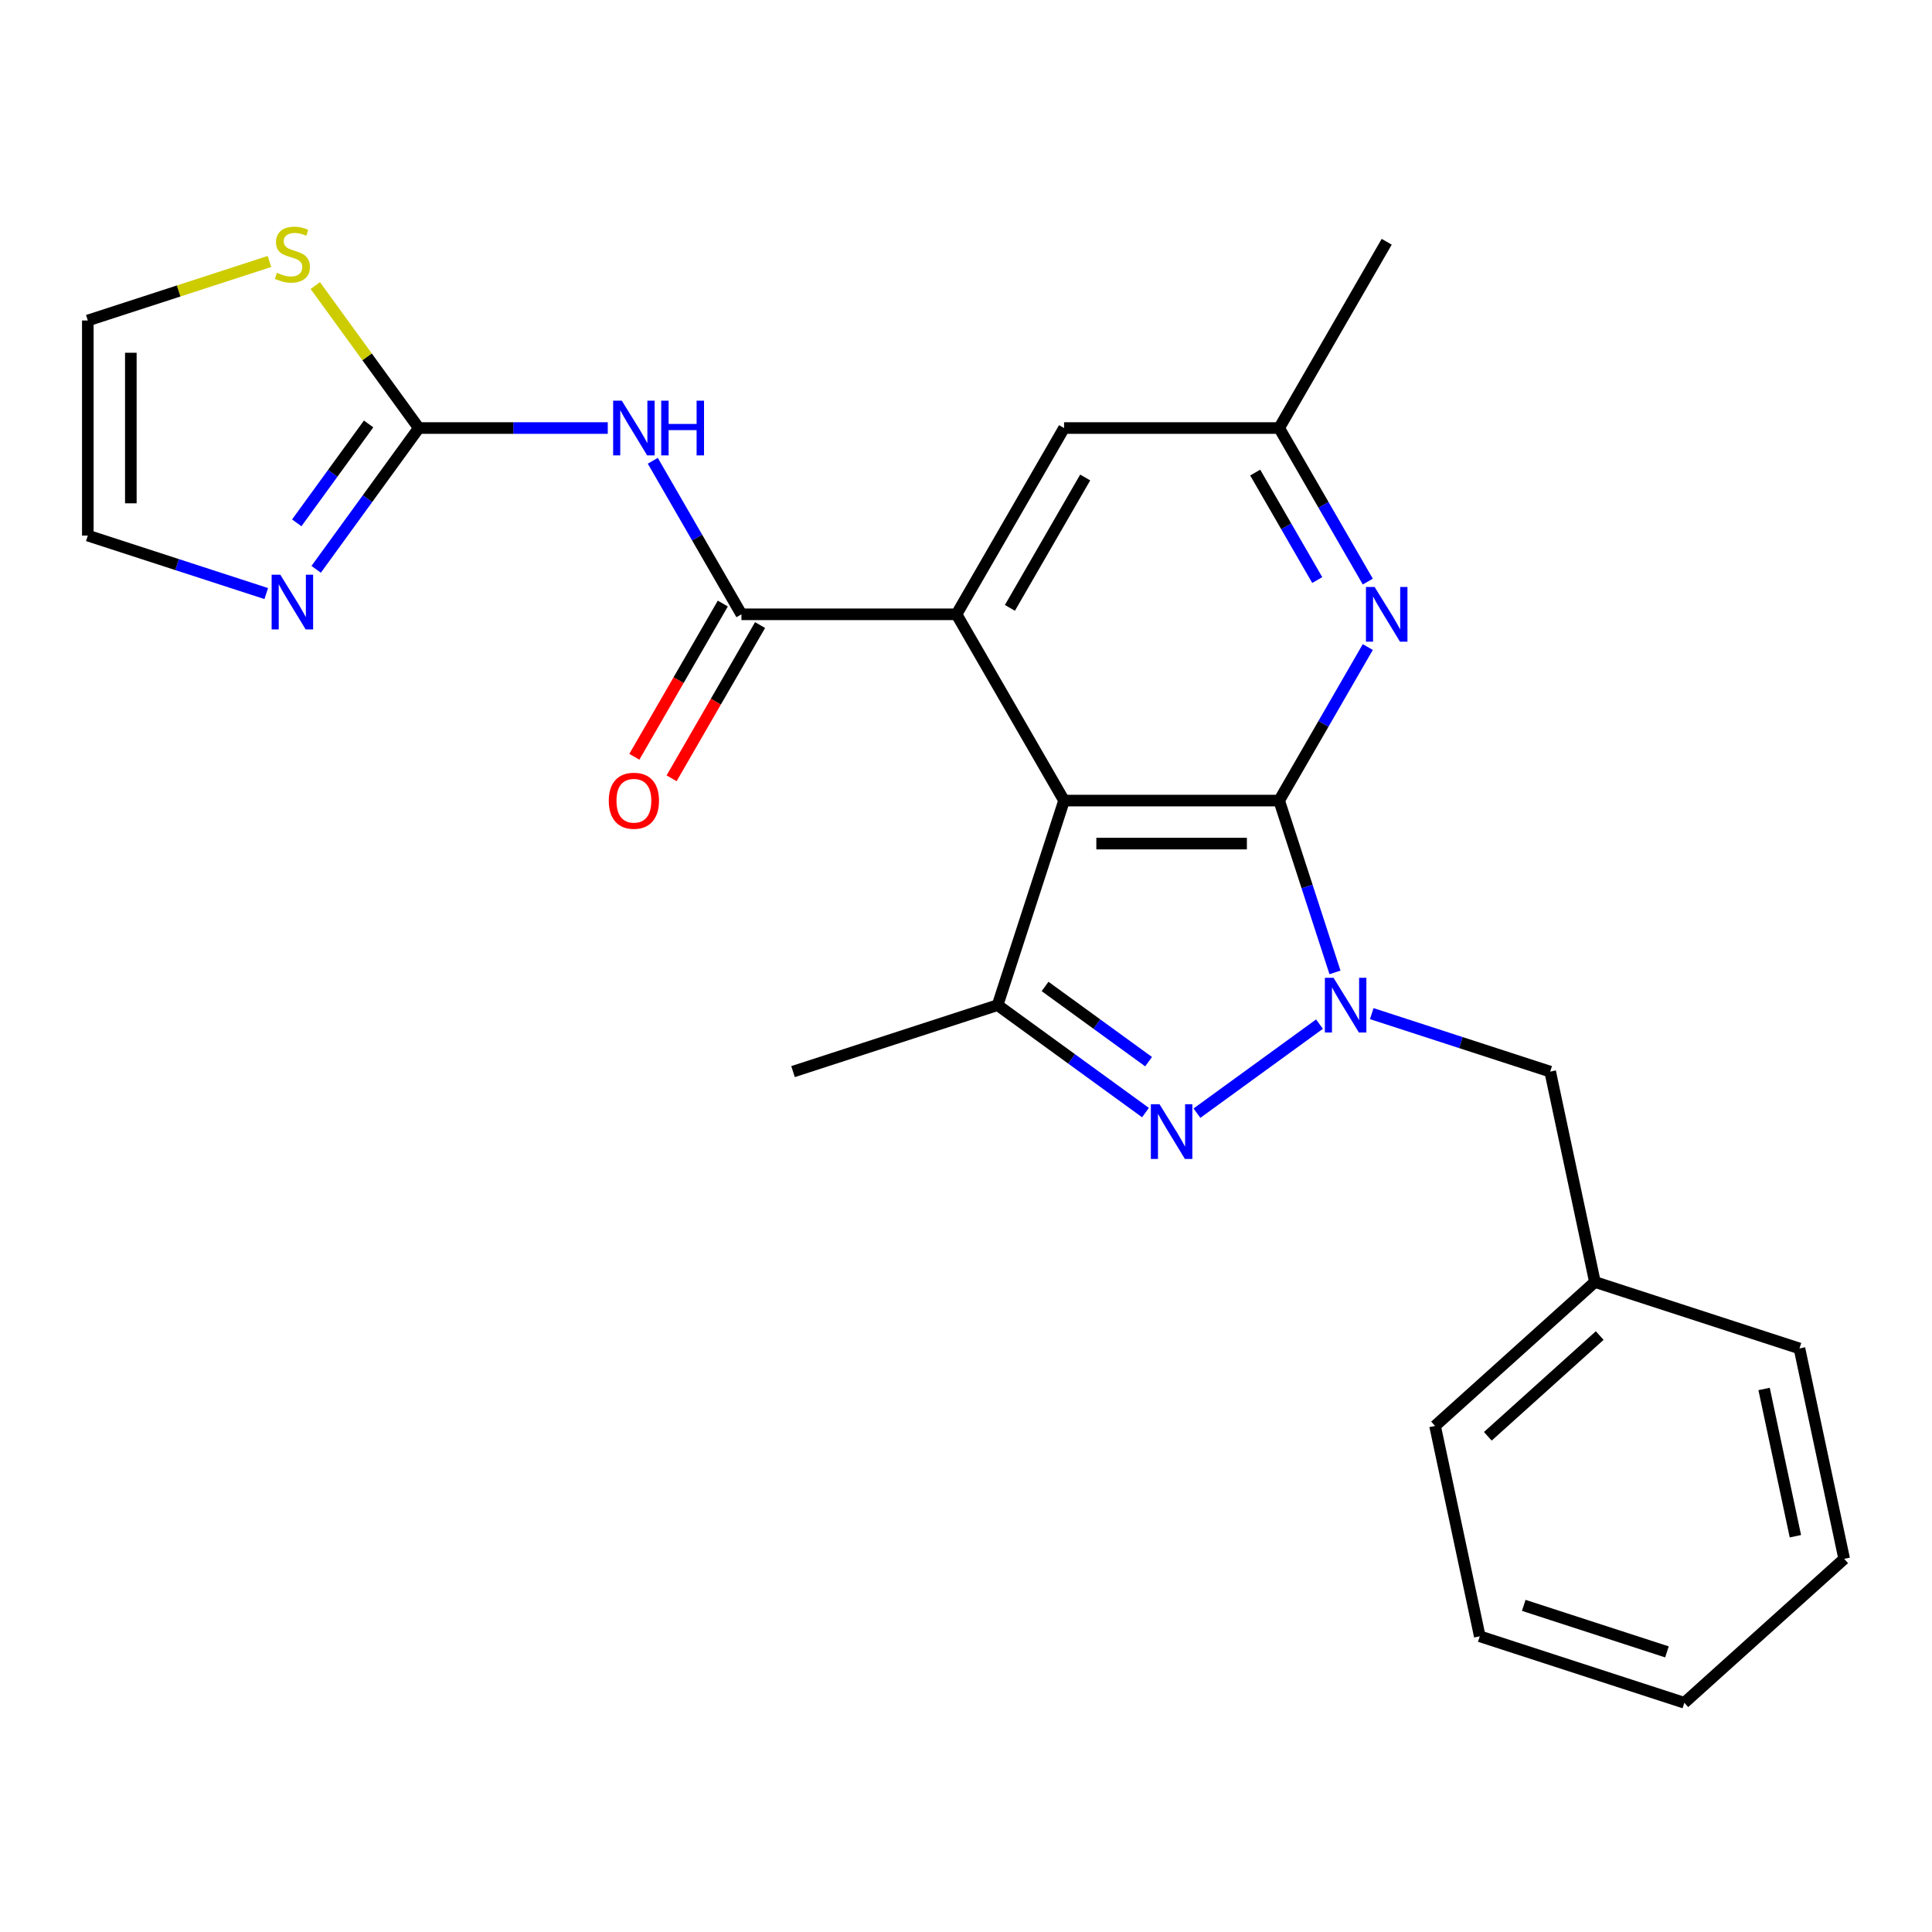<?xml version='1.0' encoding='iso-8859-1'?>
<svg version='1.1' baseProfile='full'
              xmlns='http://www.w3.org/2000/svg'
                      xmlns:rdkit='http://www.rdkit.org/xml'
                      xmlns:xlink='http://www.w3.org/1999/xlink'
                  xml:space='preserve'
width='1000px' height='1000px' viewBox='0 0 1000 1000'>
<!-- END OF HEADER -->
<rect style='opacity:1.0;fill:#FFFFFF;stroke:none' width='1000' height='1000' x='0' y='0'> </rect>
<path class='bond-0' d='M 662.089,414.38 L 550.76,414.38' style='fill:none;fill-rule:evenodd;stroke:#000000;stroke-width:6px;stroke-linecap:butt;stroke-linejoin:miter;stroke-opacity:1' />
<path class='bond-0' d='M 645.39,436.646 L 567.459,436.646' style='fill:none;fill-rule:evenodd;stroke:#000000;stroke-width:6px;stroke-linecap:butt;stroke-linejoin:miter;stroke-opacity:1' />
<path class='bond-1' d='M 662.089,414.38 L 676.538,458.848' style='fill:none;fill-rule:evenodd;stroke:#000000;stroke-width:6px;stroke-linecap:butt;stroke-linejoin:miter;stroke-opacity:1' />
<path class='bond-1' d='M 676.538,458.848 L 690.986,503.317' style='fill:none;fill-rule:evenodd;stroke:#0000FF;stroke-width:6px;stroke-linecap:butt;stroke-linejoin:miter;stroke-opacity:1' />
<path class='bond-8' d='M 662.089,414.38 L 685.03,374.644' style='fill:none;fill-rule:evenodd;stroke:#000000;stroke-width:6px;stroke-linecap:butt;stroke-linejoin:miter;stroke-opacity:1' />
<path class='bond-8' d='M 685.03,374.644 L 707.971,334.909' style='fill:none;fill-rule:evenodd;stroke:#0000FF;stroke-width:6px;stroke-linecap:butt;stroke-linejoin:miter;stroke-opacity:1' />
<path class='bond-3' d='M 550.76,414.38 L 495.095,317.966' style='fill:none;fill-rule:evenodd;stroke:#000000;stroke-width:6px;stroke-linecap:butt;stroke-linejoin:miter;stroke-opacity:1' />
<path class='bond-4' d='M 550.76,414.38 L 516.357,520.26' style='fill:none;fill-rule:evenodd;stroke:#000000;stroke-width:6px;stroke-linecap:butt;stroke-linejoin:miter;stroke-opacity:1' />
<path class='bond-2' d='M 682.968,530.085 L 619.53,576.176' style='fill:none;fill-rule:evenodd;stroke:#0000FF;stroke-width:6px;stroke-linecap:butt;stroke-linejoin:miter;stroke-opacity:1' />
<path class='bond-11' d='M 710.015,524.654 L 756.193,539.658' style='fill:none;fill-rule:evenodd;stroke:#0000FF;stroke-width:6px;stroke-linecap:butt;stroke-linejoin:miter;stroke-opacity:1' />
<path class='bond-11' d='M 756.193,539.658 L 802.372,554.663' style='fill:none;fill-rule:evenodd;stroke:#000000;stroke-width:6px;stroke-linecap:butt;stroke-linejoin:miter;stroke-opacity:1' />
<path class='bond-25' d='M 592.901,575.872 L 554.629,548.066' style='fill:none;fill-rule:evenodd;stroke:#0000FF;stroke-width:6px;stroke-linecap:butt;stroke-linejoin:miter;stroke-opacity:1' />
<path class='bond-25' d='M 554.629,548.066 L 516.357,520.26' style='fill:none;fill-rule:evenodd;stroke:#000000;stroke-width:6px;stroke-linecap:butt;stroke-linejoin:miter;stroke-opacity:1' />
<path class='bond-25' d='M 594.507,549.517 L 567.717,530.053' style='fill:none;fill-rule:evenodd;stroke:#0000FF;stroke-width:6px;stroke-linecap:butt;stroke-linejoin:miter;stroke-opacity:1' />
<path class='bond-25' d='M 567.717,530.053 L 540.926,510.588' style='fill:none;fill-rule:evenodd;stroke:#000000;stroke-width:6px;stroke-linecap:butt;stroke-linejoin:miter;stroke-opacity:1' />
<path class='bond-5' d='M 495.095,317.966 L 383.766,317.966' style='fill:none;fill-rule:evenodd;stroke:#000000;stroke-width:6px;stroke-linecap:butt;stroke-linejoin:miter;stroke-opacity:1' />
<path class='bond-26' d='M 495.095,317.966 L 550.76,221.552' style='fill:none;fill-rule:evenodd;stroke:#000000;stroke-width:6px;stroke-linecap:butt;stroke-linejoin:miter;stroke-opacity:1' />
<path class='bond-26' d='M 522.728,314.637 L 561.693,247.147' style='fill:none;fill-rule:evenodd;stroke:#000000;stroke-width:6px;stroke-linecap:butt;stroke-linejoin:miter;stroke-opacity:1' />
<path class='bond-18' d='M 516.357,520.26 L 410.477,554.663' style='fill:none;fill-rule:evenodd;stroke:#000000;stroke-width:6px;stroke-linecap:butt;stroke-linejoin:miter;stroke-opacity:1' />
<path class='bond-6' d='M 383.766,317.966 L 360.825,278.231' style='fill:none;fill-rule:evenodd;stroke:#000000;stroke-width:6px;stroke-linecap:butt;stroke-linejoin:miter;stroke-opacity:1' />
<path class='bond-6' d='M 360.825,278.231 L 337.884,238.495' style='fill:none;fill-rule:evenodd;stroke:#0000FF;stroke-width:6px;stroke-linecap:butt;stroke-linejoin:miter;stroke-opacity:1' />
<path class='bond-14' d='M 374.125,312.399 L 351.23,352.055' style='fill:none;fill-rule:evenodd;stroke:#000000;stroke-width:6px;stroke-linecap:butt;stroke-linejoin:miter;stroke-opacity:1' />
<path class='bond-14' d='M 351.23,352.055 L 328.335,391.71' style='fill:none;fill-rule:evenodd;stroke:#FF0000;stroke-width:6px;stroke-linecap:butt;stroke-linejoin:miter;stroke-opacity:1' />
<path class='bond-14' d='M 393.408,323.532 L 370.513,363.188' style='fill:none;fill-rule:evenodd;stroke:#000000;stroke-width:6px;stroke-linecap:butt;stroke-linejoin:miter;stroke-opacity:1' />
<path class='bond-14' d='M 370.513,363.188 L 347.618,402.843' style='fill:none;fill-rule:evenodd;stroke:#FF0000;stroke-width:6px;stroke-linecap:butt;stroke-linejoin:miter;stroke-opacity:1' />
<path class='bond-7' d='M 314.578,221.552 L 265.675,221.552' style='fill:none;fill-rule:evenodd;stroke:#0000FF;stroke-width:6px;stroke-linecap:butt;stroke-linejoin:miter;stroke-opacity:1' />
<path class='bond-7' d='M 265.675,221.552 L 216.772,221.552' style='fill:none;fill-rule:evenodd;stroke:#000000;stroke-width:6px;stroke-linecap:butt;stroke-linejoin:miter;stroke-opacity:1' />
<path class='bond-9' d='M 216.772,221.552 L 190.209,258.114' style='fill:none;fill-rule:evenodd;stroke:#000000;stroke-width:6px;stroke-linecap:butt;stroke-linejoin:miter;stroke-opacity:1' />
<path class='bond-9' d='M 190.209,258.114 L 163.645,294.676' style='fill:none;fill-rule:evenodd;stroke:#0000FF;stroke-width:6px;stroke-linecap:butt;stroke-linejoin:miter;stroke-opacity:1' />
<path class='bond-9' d='M 190.79,219.433 L 172.195,245.026' style='fill:none;fill-rule:evenodd;stroke:#000000;stroke-width:6px;stroke-linecap:butt;stroke-linejoin:miter;stroke-opacity:1' />
<path class='bond-9' d='M 172.195,245.026 L 153.601,270.62' style='fill:none;fill-rule:evenodd;stroke:#0000FF;stroke-width:6px;stroke-linecap:butt;stroke-linejoin:miter;stroke-opacity:1' />
<path class='bond-10' d='M 216.772,221.552 L 189.985,184.683' style='fill:none;fill-rule:evenodd;stroke:#000000;stroke-width:6px;stroke-linecap:butt;stroke-linejoin:miter;stroke-opacity:1' />
<path class='bond-10' d='M 189.985,184.683 L 163.198,147.813' style='fill:none;fill-rule:evenodd;stroke:#CCCC00;stroke-width:6px;stroke-linecap:butt;stroke-linejoin:miter;stroke-opacity:1' />
<path class='bond-13' d='M 707.971,301.023 L 685.03,261.287' style='fill:none;fill-rule:evenodd;stroke:#0000FF;stroke-width:6px;stroke-linecap:butt;stroke-linejoin:miter;stroke-opacity:1' />
<path class='bond-13' d='M 685.03,261.287 L 662.089,221.552' style='fill:none;fill-rule:evenodd;stroke:#000000;stroke-width:6px;stroke-linecap:butt;stroke-linejoin:miter;stroke-opacity:1' />
<path class='bond-13' d='M 681.806,300.235 L 665.747,272.42' style='fill:none;fill-rule:evenodd;stroke:#0000FF;stroke-width:6px;stroke-linecap:butt;stroke-linejoin:miter;stroke-opacity:1' />
<path class='bond-13' d='M 665.747,272.42 L 649.689,244.605' style='fill:none;fill-rule:evenodd;stroke:#000000;stroke-width:6px;stroke-linecap:butt;stroke-linejoin:miter;stroke-opacity:1' />
<path class='bond-15' d='M 137.812,307.225 L 91.633,292.221' style='fill:none;fill-rule:evenodd;stroke:#0000FF;stroke-width:6px;stroke-linecap:butt;stroke-linejoin:miter;stroke-opacity:1' />
<path class='bond-15' d='M 91.633,292.221 L 45.455,277.217' style='fill:none;fill-rule:evenodd;stroke:#000000;stroke-width:6px;stroke-linecap:butt;stroke-linejoin:miter;stroke-opacity:1' />
<path class='bond-16' d='M 139.472,135.339 L 92.463,150.613' style='fill:none;fill-rule:evenodd;stroke:#CCCC00;stroke-width:6px;stroke-linecap:butt;stroke-linejoin:miter;stroke-opacity:1' />
<path class='bond-16' d='M 92.463,150.613 L 45.455,165.887' style='fill:none;fill-rule:evenodd;stroke:#000000;stroke-width:6px;stroke-linecap:butt;stroke-linejoin:miter;stroke-opacity:1' />
<path class='bond-17' d='M 802.372,554.663 L 825.519,663.559' style='fill:none;fill-rule:evenodd;stroke:#000000;stroke-width:6px;stroke-linecap:butt;stroke-linejoin:miter;stroke-opacity:1' />
<path class='bond-12' d='M 550.76,221.552 L 662.089,221.552' style='fill:none;fill-rule:evenodd;stroke:#000000;stroke-width:6px;stroke-linecap:butt;stroke-linejoin:miter;stroke-opacity:1' />
<path class='bond-19' d='M 662.089,221.552 L 717.754,125.138' style='fill:none;fill-rule:evenodd;stroke:#000000;stroke-width:6px;stroke-linecap:butt;stroke-linejoin:miter;stroke-opacity:1' />
<path class='bond-28' d='M 45.455,277.217 L 45.455,165.887' style='fill:none;fill-rule:evenodd;stroke:#000000;stroke-width:6px;stroke-linecap:butt;stroke-linejoin:miter;stroke-opacity:1' />
<path class='bond-28' d='M 67.72,260.517 L 67.72,182.587' style='fill:none;fill-rule:evenodd;stroke:#000000;stroke-width:6px;stroke-linecap:butt;stroke-linejoin:miter;stroke-opacity:1' />
<path class='bond-20' d='M 825.519,663.559 L 742.785,738.053' style='fill:none;fill-rule:evenodd;stroke:#000000;stroke-width:6px;stroke-linecap:butt;stroke-linejoin:miter;stroke-opacity:1' />
<path class='bond-20' d='M 828.007,691.28 L 770.094,743.425' style='fill:none;fill-rule:evenodd;stroke:#000000;stroke-width:6px;stroke-linecap:butt;stroke-linejoin:miter;stroke-opacity:1' />
<path class='bond-21' d='M 825.519,663.559 L 931.399,697.961' style='fill:none;fill-rule:evenodd;stroke:#000000;stroke-width:6px;stroke-linecap:butt;stroke-linejoin:miter;stroke-opacity:1' />
<path class='bond-22' d='M 742.785,738.053 L 765.931,846.949' style='fill:none;fill-rule:evenodd;stroke:#000000;stroke-width:6px;stroke-linecap:butt;stroke-linejoin:miter;stroke-opacity:1' />
<path class='bond-23' d='M 931.399,697.961 L 954.545,806.858' style='fill:none;fill-rule:evenodd;stroke:#000000;stroke-width:6px;stroke-linecap:butt;stroke-linejoin:miter;stroke-opacity:1' />
<path class='bond-23' d='M 913.092,718.925 L 929.294,795.153' style='fill:none;fill-rule:evenodd;stroke:#000000;stroke-width:6px;stroke-linecap:butt;stroke-linejoin:miter;stroke-opacity:1' />
<path class='bond-27' d='M 765.931,846.949 L 871.812,881.352' style='fill:none;fill-rule:evenodd;stroke:#000000;stroke-width:6px;stroke-linecap:butt;stroke-linejoin:miter;stroke-opacity:1' />
<path class='bond-27' d='M 788.694,830.933 L 862.81,855.015' style='fill:none;fill-rule:evenodd;stroke:#000000;stroke-width:6px;stroke-linecap:butt;stroke-linejoin:miter;stroke-opacity:1' />
<path class='bond-24' d='M 954.545,806.858 L 871.812,881.352' style='fill:none;fill-rule:evenodd;stroke:#000000;stroke-width:6px;stroke-linecap:butt;stroke-linejoin:miter;stroke-opacity:1' />
<path  class='atom-2' d='M 690.232 506.1
L 699.512 521.1
Q 700.432 522.58, 701.912 525.26
Q 703.392 527.94, 703.472 528.1
L 703.472 506.1
L 707.232 506.1
L 707.232 534.42
L 703.352 534.42
L 693.392 518.02
Q 692.232 516.1, 690.992 513.9
Q 689.792 511.7, 689.432 511.02
L 689.432 534.42
L 685.752 534.42
L 685.752 506.1
L 690.232 506.1
' fill='#0000FF'/>
<path  class='atom-3' d='M 600.164 571.538
L 609.444 586.538
Q 610.364 588.018, 611.844 590.698
Q 613.324 593.378, 613.404 593.538
L 613.404 571.538
L 617.164 571.538
L 617.164 599.858
L 613.284 599.858
L 603.324 583.458
Q 602.164 581.538, 600.924 579.338
Q 599.724 577.138, 599.364 576.458
L 599.364 599.858
L 595.684 599.858
L 595.684 571.538
L 600.164 571.538
' fill='#0000FF'/>
<path  class='atom-7' d='M 321.842 207.392
L 331.122 222.392
Q 332.042 223.872, 333.522 226.552
Q 335.002 229.232, 335.082 229.392
L 335.082 207.392
L 338.842 207.392
L 338.842 235.712
L 334.962 235.712
L 325.002 219.312
Q 323.842 217.392, 322.602 215.192
Q 321.402 212.992, 321.042 212.312
L 321.042 235.712
L 317.362 235.712
L 317.362 207.392
L 321.842 207.392
' fill='#0000FF'/>
<path  class='atom-7' d='M 342.242 207.392
L 346.082 207.392
L 346.082 219.432
L 360.562 219.432
L 360.562 207.392
L 364.402 207.392
L 364.402 235.712
L 360.562 235.712
L 360.562 222.632
L 346.082 222.632
L 346.082 235.712
L 342.242 235.712
L 342.242 207.392
' fill='#0000FF'/>
<path  class='atom-9' d='M 711.494 303.806
L 720.774 318.806
Q 721.694 320.286, 723.174 322.966
Q 724.654 325.646, 724.734 325.806
L 724.734 303.806
L 728.494 303.806
L 728.494 332.126
L 724.614 332.126
L 714.654 315.726
Q 713.494 313.806, 712.254 311.606
Q 711.054 309.406, 710.694 308.726
L 710.694 332.126
L 707.014 332.126
L 707.014 303.806
L 711.494 303.806
' fill='#0000FF'/>
<path  class='atom-10' d='M 145.075 297.459
L 154.355 312.459
Q 155.275 313.939, 156.755 316.619
Q 158.235 319.299, 158.315 319.459
L 158.315 297.459
L 162.075 297.459
L 162.075 325.779
L 158.195 325.779
L 148.235 309.379
Q 147.075 307.459, 145.835 305.259
Q 144.635 303.059, 144.275 302.379
L 144.275 325.779
L 140.595 325.779
L 140.595 297.459
L 145.075 297.459
' fill='#0000FF'/>
<path  class='atom-11' d='M 143.335 141.205
Q 143.655 141.325, 144.975 141.885
Q 146.295 142.445, 147.735 142.805
Q 149.215 143.125, 150.655 143.125
Q 153.335 143.125, 154.895 141.845
Q 156.455 140.525, 156.455 138.245
Q 156.455 136.685, 155.655 135.725
Q 154.895 134.765, 153.695 134.245
Q 152.495 133.725, 150.495 133.125
Q 147.975 132.365, 146.455 131.645
Q 144.975 130.925, 143.895 129.405
Q 142.855 127.885, 142.855 125.325
Q 142.855 121.765, 145.255 119.565
Q 147.695 117.365, 152.495 117.365
Q 155.775 117.365, 159.495 118.925
L 158.575 122.005
Q 155.175 120.605, 152.615 120.605
Q 149.855 120.605, 148.335 121.765
Q 146.815 122.885, 146.855 124.845
Q 146.855 126.365, 147.615 127.285
Q 148.415 128.205, 149.535 128.725
Q 150.695 129.245, 152.615 129.845
Q 155.175 130.645, 156.695 131.445
Q 158.215 132.245, 159.295 133.885
Q 160.415 135.485, 160.415 138.245
Q 160.415 142.165, 157.775 144.285
Q 155.175 146.365, 150.815 146.365
Q 148.295 146.365, 146.375 145.805
Q 144.495 145.285, 142.255 144.365
L 143.335 141.205
' fill='#CCCC00'/>
<path  class='atom-15' d='M 315.102 414.46
Q 315.102 407.66, 318.462 403.86
Q 321.822 400.06, 328.102 400.06
Q 334.382 400.06, 337.742 403.86
Q 341.102 407.66, 341.102 414.46
Q 341.102 421.34, 337.702 425.26
Q 334.302 429.14, 328.102 429.14
Q 321.862 429.14, 318.462 425.26
Q 315.102 421.38, 315.102 414.46
M 328.102 425.94
Q 332.422 425.94, 334.742 423.06
Q 337.102 420.14, 337.102 414.46
Q 337.102 408.9, 334.742 406.1
Q 332.422 403.26, 328.102 403.26
Q 323.782 403.26, 321.422 406.06
Q 319.102 408.86, 319.102 414.46
Q 319.102 420.18, 321.422 423.06
Q 323.782 425.94, 328.102 425.94
' fill='#FF0000'/>
</svg>
